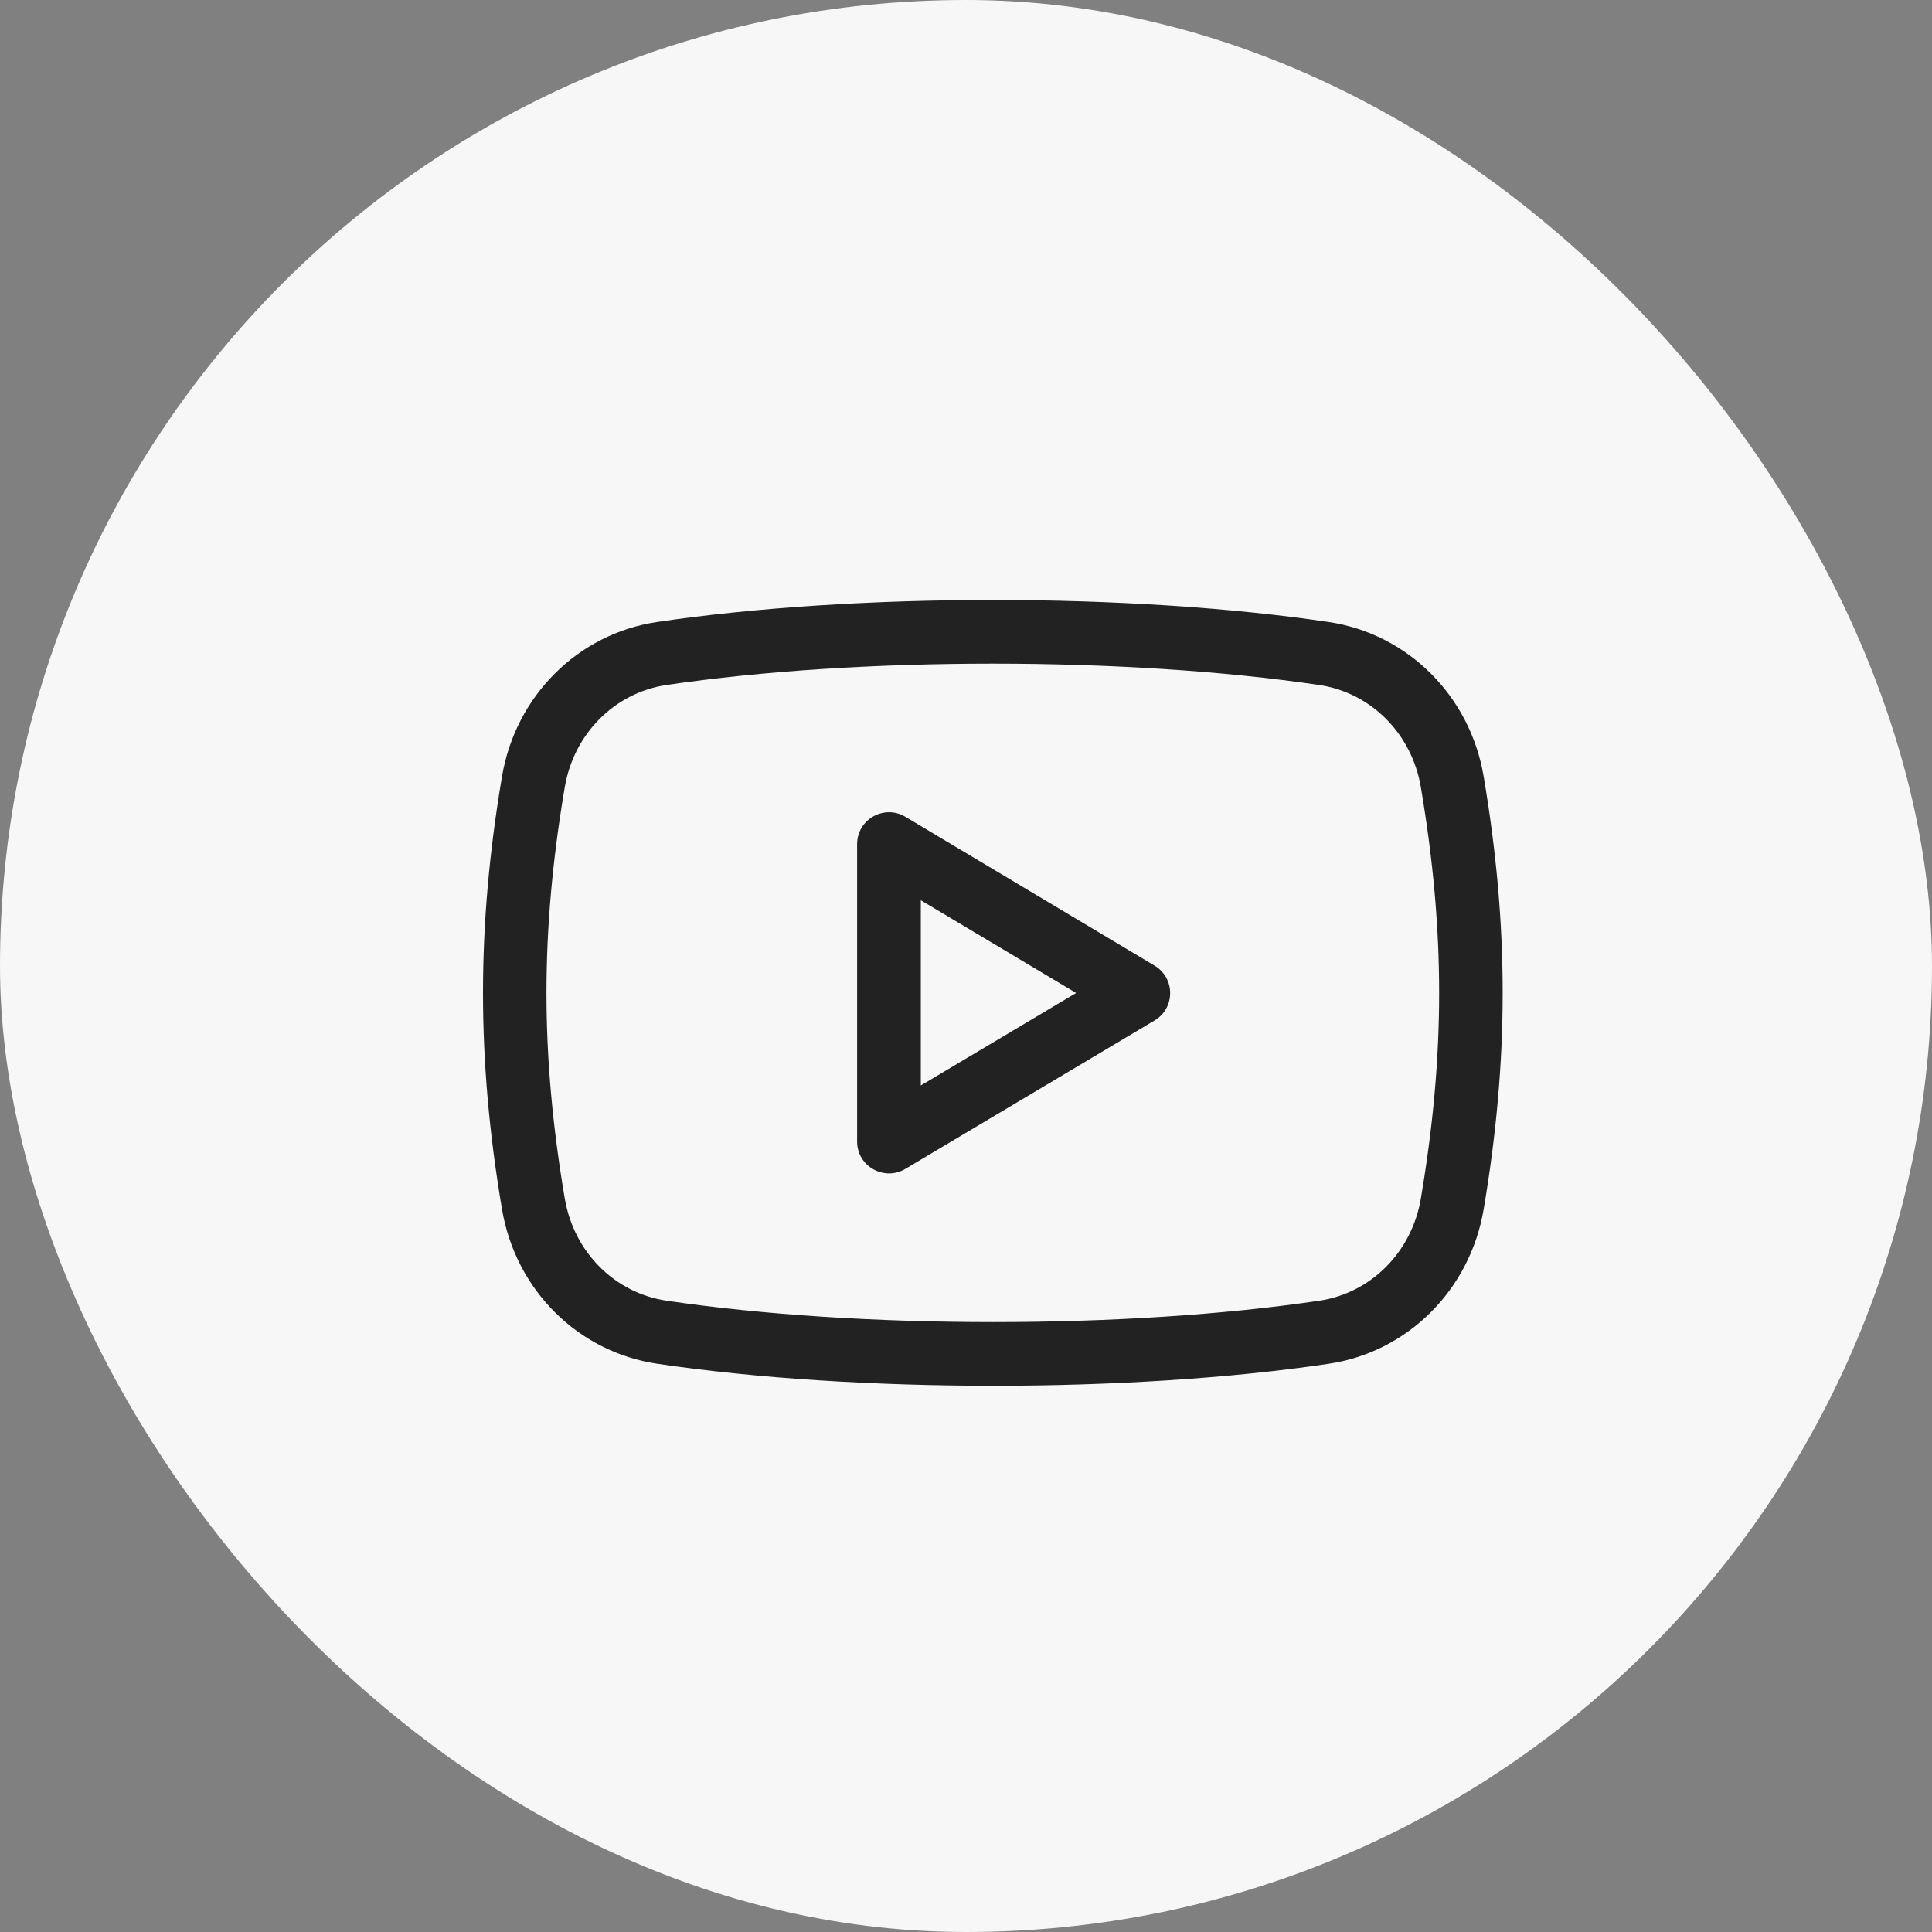 <?xml version="1.0" encoding="UTF-8"?> <svg xmlns="http://www.w3.org/2000/svg" width="36" height="36" viewBox="0 0 36 36" fill="none"><rect x="0" y="0" width="36" height="36" fill="#808080" stroke="none"/> <rect width="36" height="36" rx="18" fill="#F7F7F7"></rect> <g clip-path="url(#clip0)"> <path d="M16.869 15.219C16.475 14.984 15.971 15.268 15.971 15.729V21.271C15.971 21.734 16.476 22.014 16.869 21.781L21.515 19.014C21.901 18.784 21.9 18.225 21.515 17.994L16.869 15.219ZM17.158 20.226V16.775L20.052 18.503L17.158 20.226Z" fill="#222222"></path> <path d="M24.757 11.59C21.074 11.043 15.928 11.043 12.243 11.59C10.769 11.809 9.607 12.966 9.354 14.469C8.882 17.258 8.882 19.744 9.354 22.532C9.607 24.036 10.769 25.192 12.243 25.411C14.089 25.685 16.299 25.822 18.509 25.822C20.714 25.822 22.919 25.686 24.758 25.412C26.231 25.193 27.391 24.037 27.646 22.533C28.118 19.744 28.118 17.257 27.646 14.468C27.393 12.966 26.231 11.809 24.757 11.59ZM26.475 22.335C26.307 23.33 25.547 24.094 24.583 24.237C21.006 24.768 16.003 24.768 12.417 24.236C11.453 24.093 10.692 23.329 10.524 22.334C10.069 19.648 10.069 17.354 10.524 14.666C10.693 13.671 11.453 12.908 12.418 12.764C14.208 12.499 16.355 12.366 18.499 12.366C20.645 12.366 22.792 12.499 24.582 12.764C25.547 12.907 26.307 13.671 26.475 14.666C26.93 17.354 26.93 19.648 26.475 22.335Z" fill="#222222"></path> </g> <defs> <clipPath id="clip0"> <rect width="19" height="19" fill="white" transform="translate(9 9)"></rect> </clipPath> </defs> </svg> 